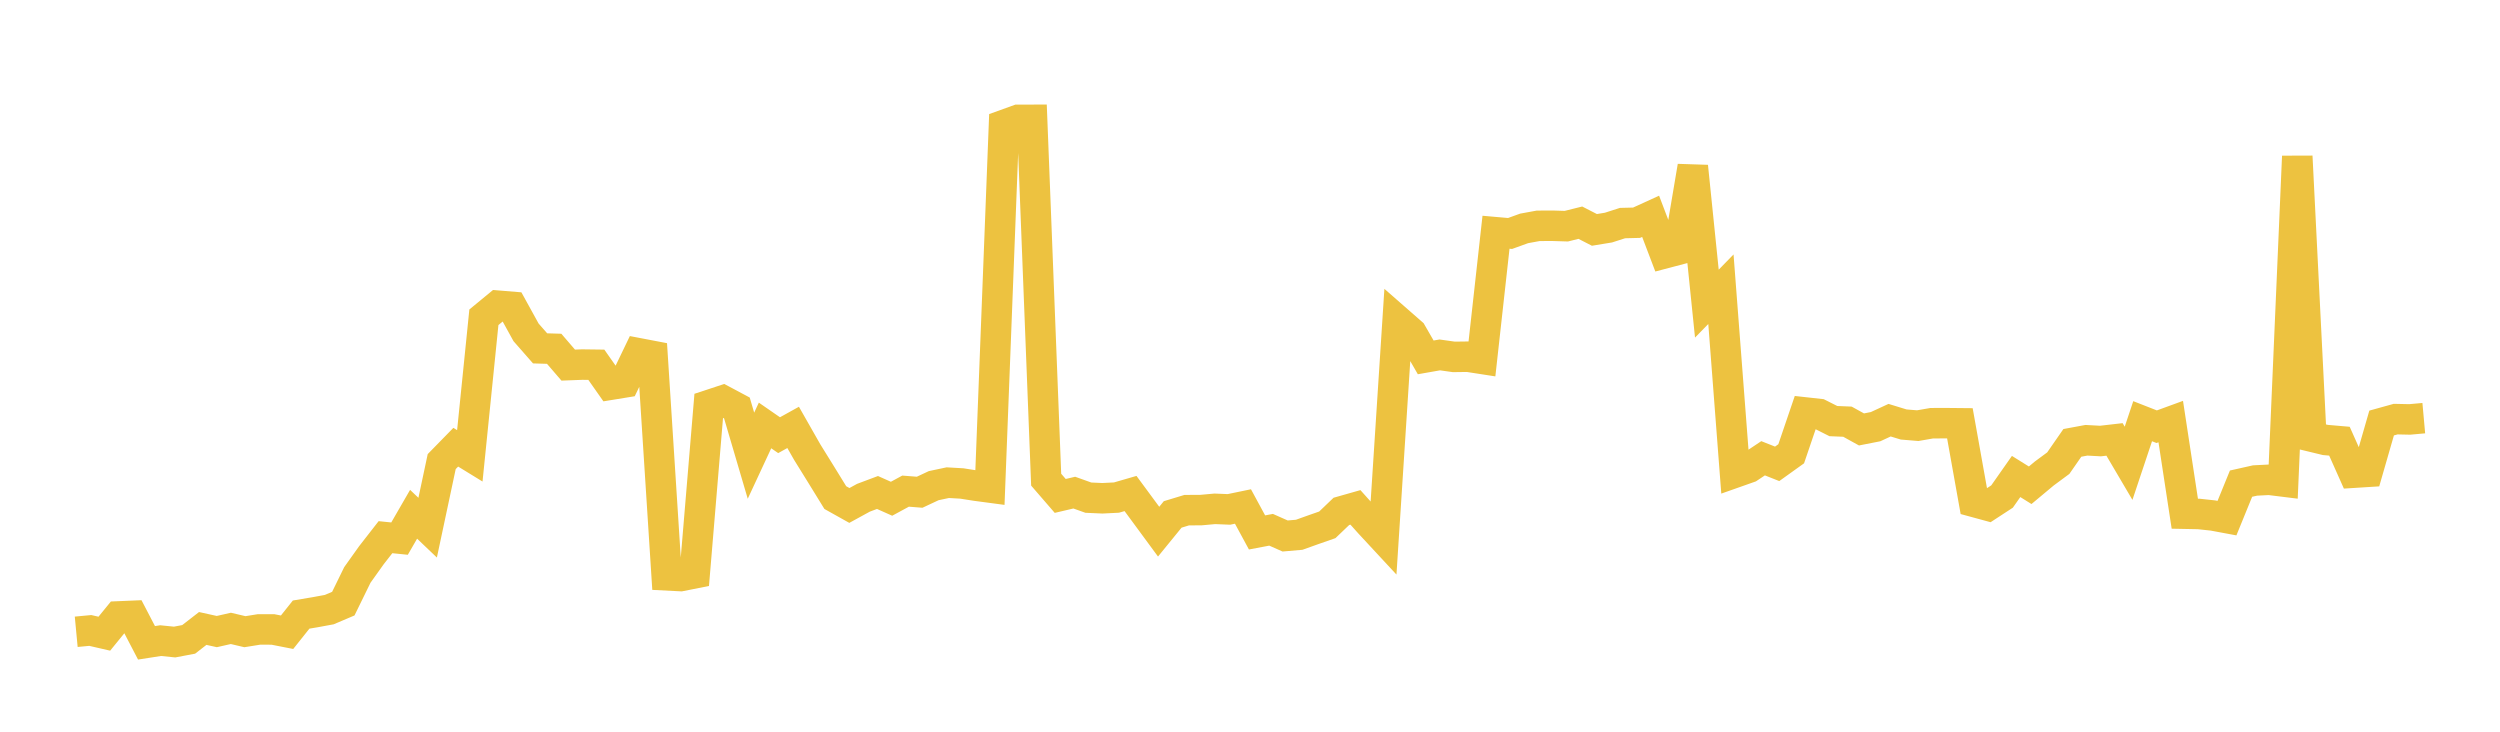<svg width="164" height="48" xmlns="http://www.w3.org/2000/svg" xmlns:xlink="http://www.w3.org/1999/xlink"><path fill="none" stroke="rgb(237,194,64)" stroke-width="2" d="M5,41.445L5.922,41.358L6.844,41.57L7.766,40.438L8.689,40.399L9.611,42.169L10.533,42.025L11.455,42.118L12.377,41.943L13.299,41.227L14.222,41.431L15.144,41.222L16.066,41.439L16.988,41.291L17.91,41.293L18.832,41.474L19.754,40.316L20.677,40.161L21.599,39.991L22.521,39.599L23.443,37.715L24.365,36.422L25.287,35.239L26.21,35.333L27.132,33.736L28.054,34.615L28.976,30.28L29.898,29.337L30.82,29.903L31.743,20.812L32.665,20.053L33.587,20.129L34.509,21.802L35.431,22.853L36.353,22.88L37.275,23.951L38.198,23.916L39.12,23.928L40.042,25.24L40.964,25.09L41.886,23.173L42.808,23.349L43.731,37.743L44.653,37.79L45.575,37.607L46.497,26.575L47.419,26.271L48.341,26.763L49.263,29.894L50.186,27.91L51.108,28.548L52.03,28.037L52.952,29.657L53.874,31.144L54.796,32.642L55.719,33.158L56.641,32.653L57.563,32.307L58.485,32.718L59.407,32.218L60.329,32.291L61.251,31.859L62.174,31.663L63.096,31.716L64.018,31.861L64.94,31.984L65.862,8.196L66.784,7.863L67.707,7.86L68.629,31.467L69.551,32.533L70.473,32.316L71.395,32.646L72.317,32.687L73.24,32.641L74.162,32.374L75.084,33.624L76.006,34.877L76.928,33.746L77.85,33.466L78.772,33.463L79.695,33.379L80.617,33.417L81.539,33.226L82.461,34.928L83.383,34.753L84.305,35.161L85.228,35.081L86.15,34.751L87.072,34.429L87.994,33.546L88.916,33.284L89.838,34.313L90.76,35.307L91.683,21.036L92.605,21.843L93.527,23.444L94.449,23.282L95.371,23.412L96.293,23.4L97.216,23.543L98.138,15.235L99.06,15.316L99.982,14.983L100.904,14.814L101.826,14.809L102.749,14.838L103.671,14.608L104.593,15.081L105.515,14.93L106.437,14.634L107.359,14.611L108.281,14.19L109.204,16.615L110.126,16.372L111.048,10.914L111.97,19.918L112.892,18.973L113.814,31.003L114.737,30.677L115.659,30.062L116.581,30.428L117.503,29.767L118.425,27.058L119.347,27.16L120.269,27.624L121.192,27.662L122.114,28.171L123.036,27.99L123.958,27.564L124.88,27.847L125.802,27.923L126.725,27.763L127.647,27.76L128.569,27.769L129.491,32.923L130.413,33.174L131.335,32.572L132.257,31.257L133.18,31.833L134.102,31.064L135.024,30.382L135.946,29.053L136.868,28.882L137.79,28.932L138.713,28.826L139.635,30.392L140.557,27.631L141.479,27.992L142.401,27.655L143.323,33.699L144.246,33.717L145.168,33.817L146.09,33.989L147.012,31.727L147.934,31.52L148.856,31.474L149.778,31.588L150.701,10.255L151.623,28.639L152.545,28.862L153.467,28.942L154.389,31.01L155.311,30.952L156.234,27.75L157.156,27.494L158.078,27.514L159,27.431"></path></svg>